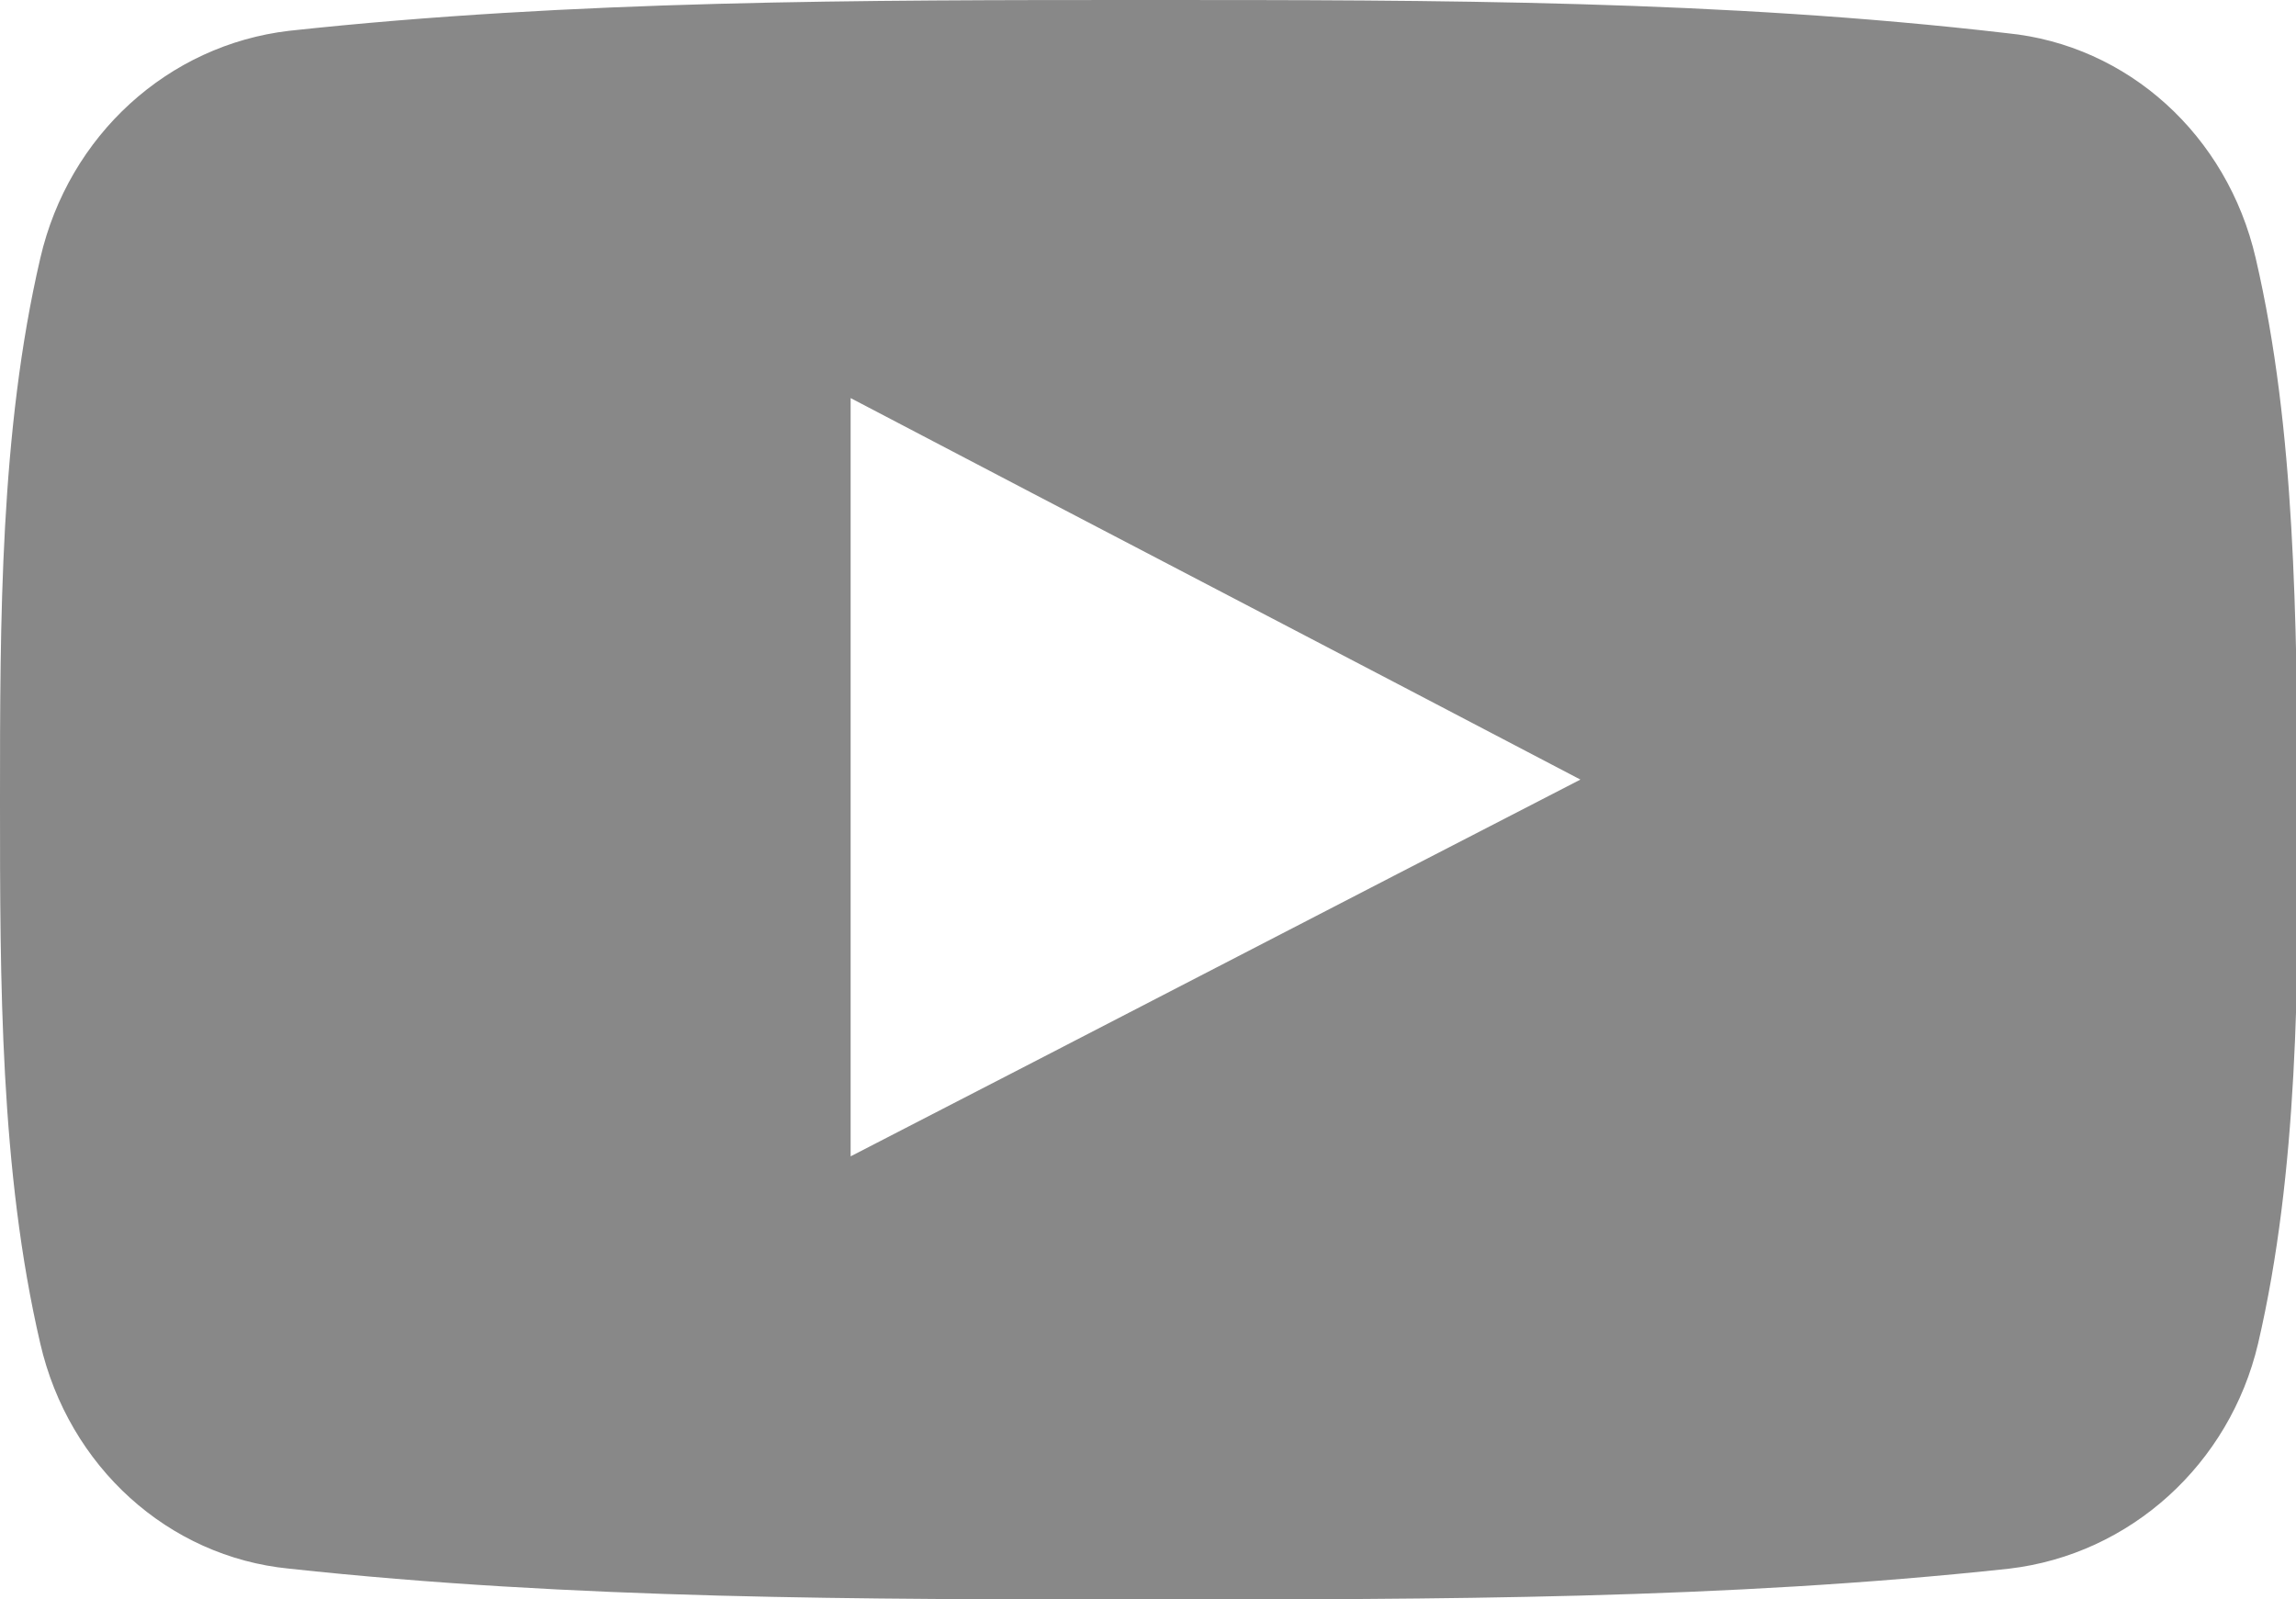 <?xml version="1.0" encoding="utf-8"?>
<!-- Generator: Adobe Illustrator 22.0.1, SVG Export Plug-In . SVG Version: 6.00 Build 0)  -->
<svg version="1.1" id="Capa_1" xmlns="http://www.w3.org/2000/svg" xmlns:xlink="http://www.w3.org/1999/xlink" x="0px" y="0px"
	 viewBox="0 0 96.9 67.5" style="enable-background:new 0 0 96.9 67.5;" xml:space="preserve">
<style type="text/css">
	.st0{fill:#888888;}
</style>
<g>
	<path class="st0" d="M95.2,10.9c-1.2-5.2-5.4-9-10.5-9.5C72.7,0,60.6,0,48.5,0C36.3,0,24.2,0,12.2,1.3C7.1,1.9,2.9,5.7,1.7,10.9
		C0,18.2,0,26.2,0,33.8s0,15.6,1.7,22.9c1.2,5.2,5.4,9,10.5,9.5c12,1.3,24.2,1.3,36.3,1.3s24.3,0,36.3-1.3c5.1-0.6,9.3-4.4,10.5-9.5
		C97,49.4,97,41.4,97,33.8C96.9,26.2,96.9,18.2,95.2,10.9z M35.9,48.8c0-10.7,0-21.3,0-32c10.3,5.4,20.5,10.7,30.8,16.1
		C56.4,38.2,46.2,43.5,35.9,48.8z"/>
</g>
</svg>
